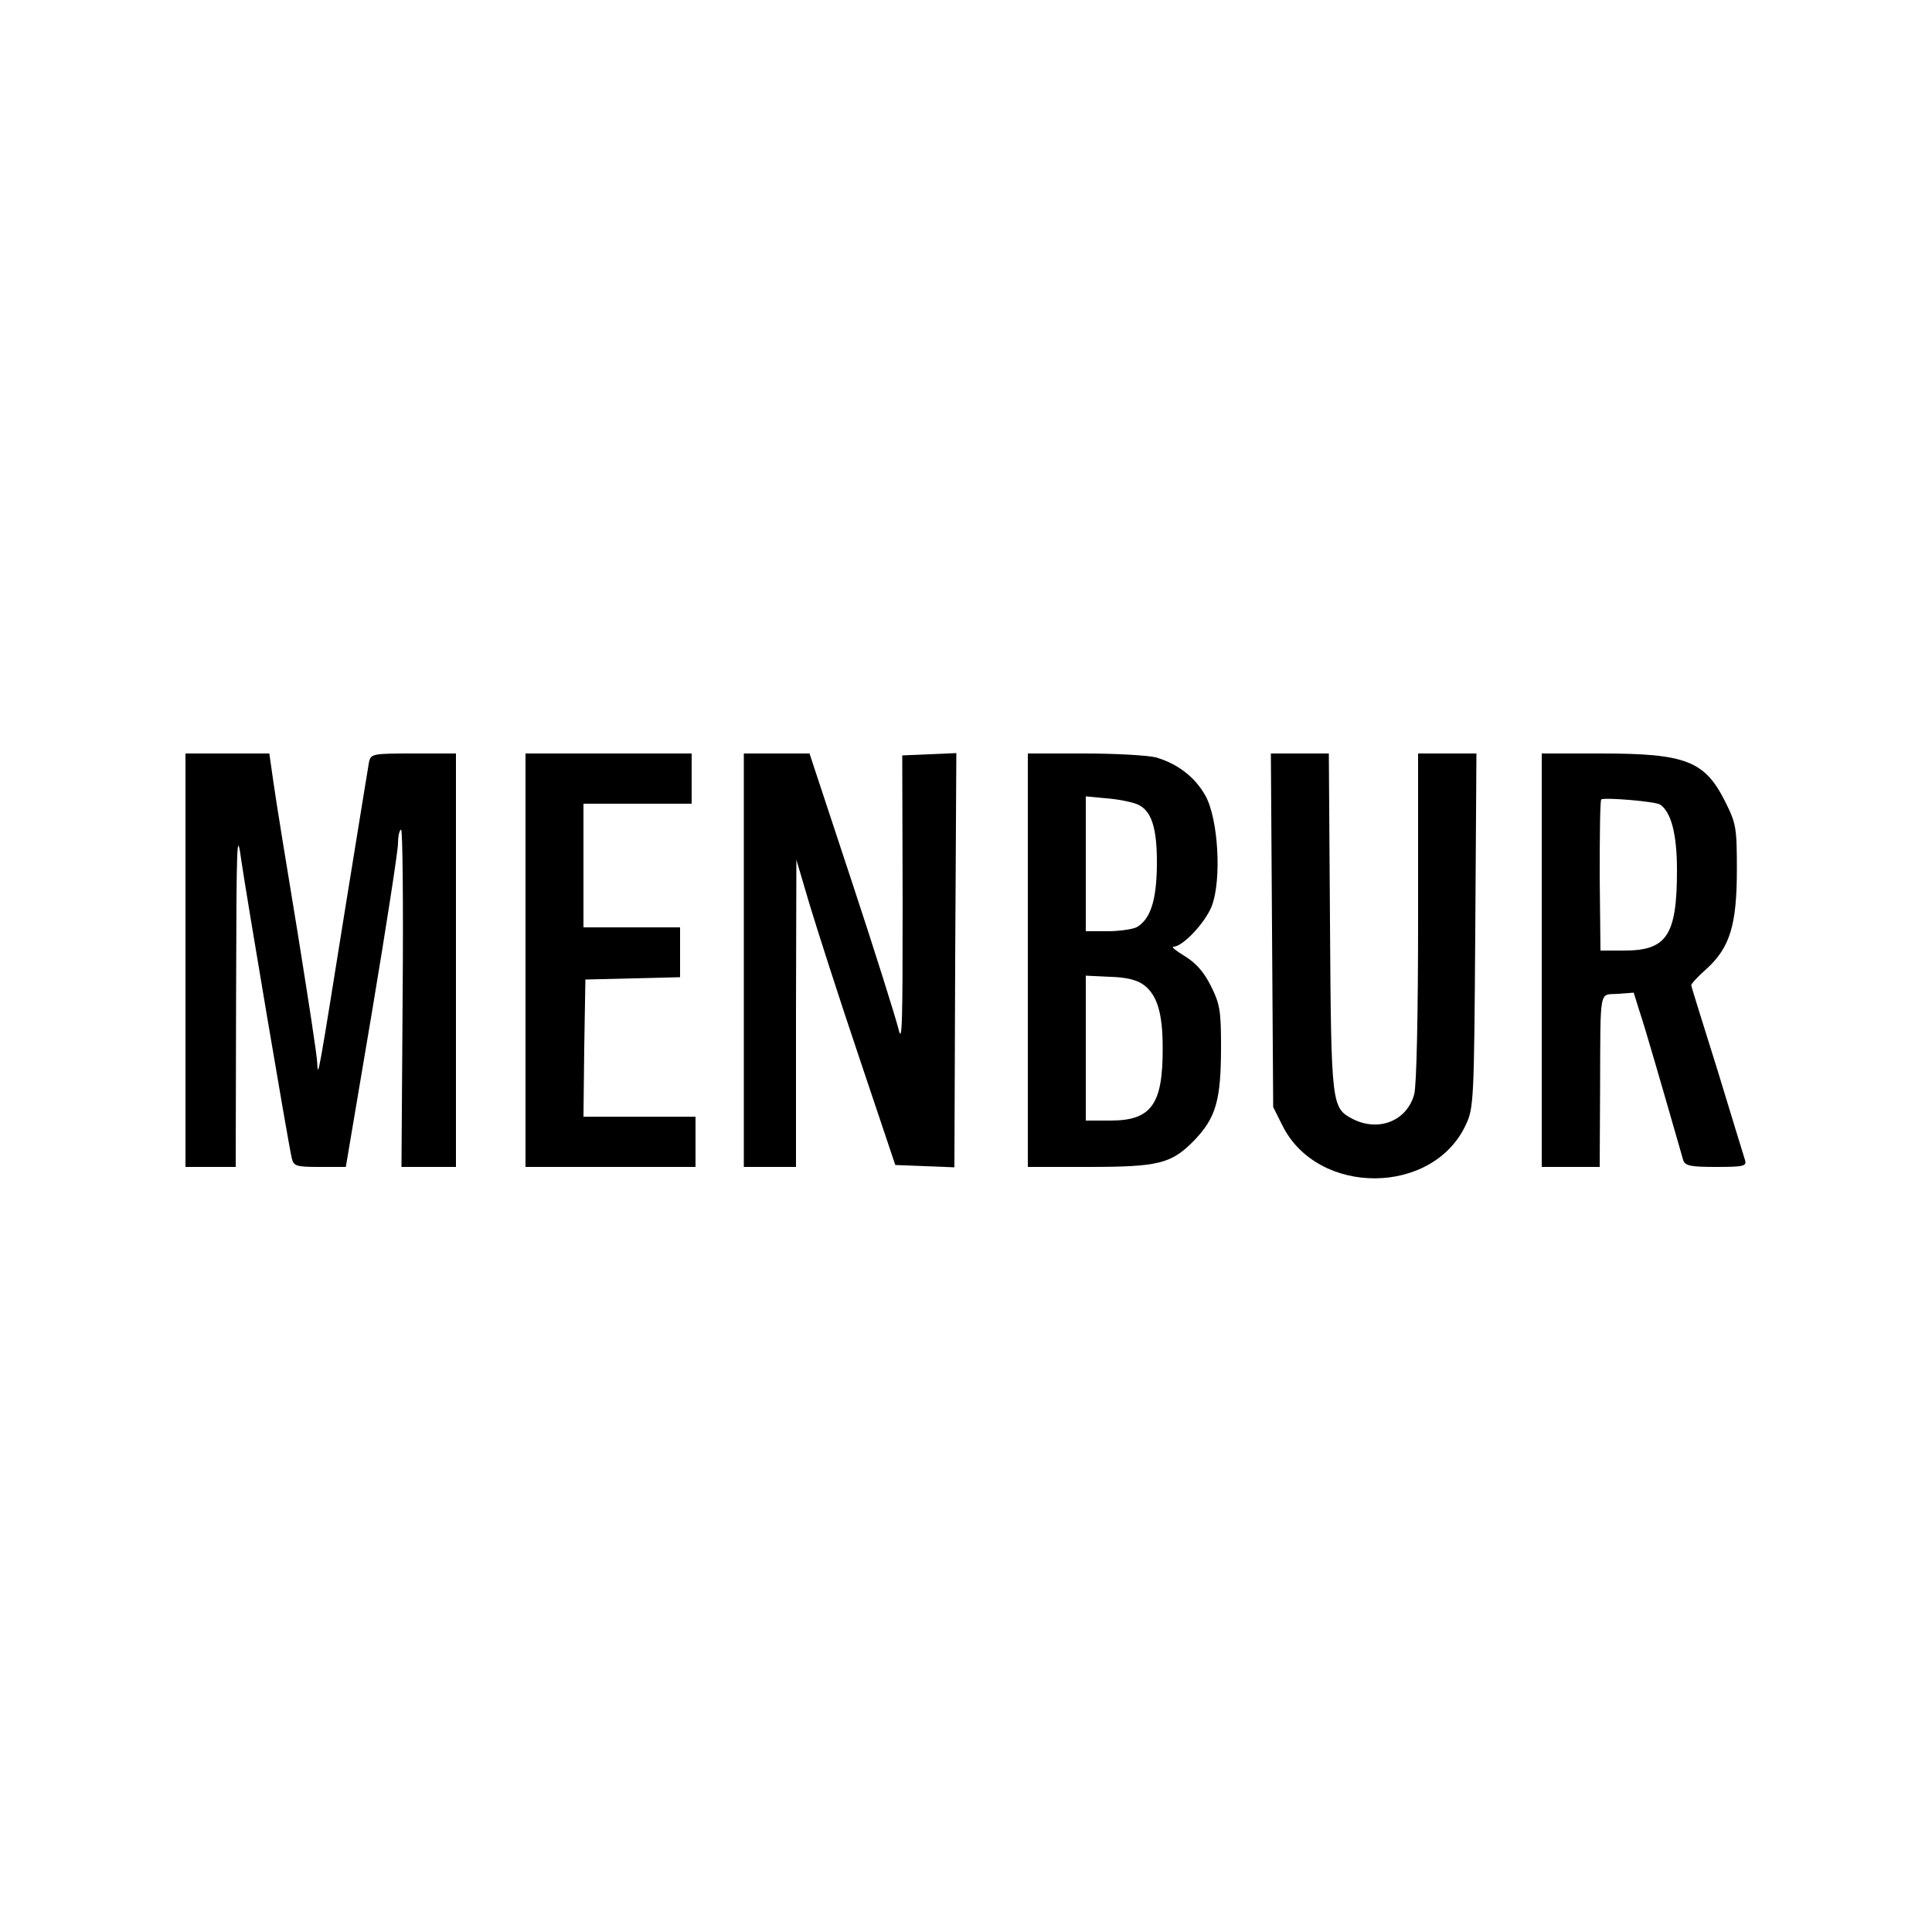 <?xml version="1.0" standalone="no"?>
<!DOCTYPE svg PUBLIC "-//W3C//DTD SVG 20010904//EN"
 "http://www.w3.org/TR/2001/REC-SVG-20010904/DTD/svg10.dtd">
<svg version="1.0" xmlns="http://www.w3.org/2000/svg"
 width="500pt" height="500pt" viewBox="0 0 500 500"
 preserveAspectRatio="xMidYMid meet">

<g transform="translate(0,500) scale(0.1,-0.1)"
fill="#000000" stroke="none">
<path d="M480 2515 l0 -535 65 0 65 0 1 443 c1 409 2 435 14 347 13 -89 119
-718 130 -767 5 -21 11 -23 73 -23 l67 0 68 403 c37 221 67 416 67 434 0 17 3
34 8 36 4 3 6 -192 4 -434 l-3 -439 71 0 70 0 0 535 0 535 -110 0 c-106 0
-110 -1 -115 -22 -2 -13 -29 -176 -59 -363 -73 -456 -73 -457 -75 -417 0 18
-24 171 -51 340 -28 169 -56 342 -62 385 l-11 77 -109 0 -108 0 0 -535z"/>
<path d="M1360 2515 l0 -535 220 0 220 0 0 65 0 65 -145 0 -145 0 2 178 3 177
123 3 122 3 0 64 0 65 -125 0 -125 0 0 160 0 160 140 0 140 0 0 65 0 65 -215
0 -215 0 0 -535z"/>
<path d="M1925 2515 l0 -535 68 0 67 0 0 398 1 397 34 -115 c19 -63 76 -241
128 -395 l94 -280 76 -3 77 -3 2 536 3 536 -70 -3 -70 -3 1 -380 c0 -315 -1
-371 -11 -327 -7 28 -61 201 -121 382 l-109 330 -85 0 -85 0 0 -535z"/>
<path d="M2660 2515 l0 -535 153 0 c187 0 218 8 278 69 56 59 69 103 69 243 0
92 -3 110 -26 156 -18 36 -38 59 -67 77 -23 14 -37 25 -30 25 24 0 82 62 99
105 26 68 17 225 -16 285 -27 49 -73 84 -129 100 -20 5 -102 10 -183 10 l-148
0 0 -535z m282 404 c38 -15 53 -61 52 -159 -1 -91 -17 -140 -53 -160 -11 -5
-45 -10 -75 -10 l-56 0 0 174 0 175 53 -5 c28 -2 64 -9 79 -15z m18 -468 c34
-25 49 -72 49 -161 1 -148 -29 -190 -135 -190 l-64 0 0 188 0 187 63 -3 c41
-1 70 -8 87 -21z"/>
<path d="M3292 2593 l3 -458 24 -48 c91 -183 390 -182 475 3 20 43 21 63 24
503 l3 457 -76 0 -75 0 0 -422 c0 -259 -4 -437 -10 -460 -19 -69 -92 -98 -159
-64 -55 29 -56 33 -59 509 l-3 437 -75 0 -75 0 3 -457z"/>
<path d="M3990 2515 l0 -535 75 0 75 0 1 198 c1 273 -3 246 46 250 l41 3 15
-48 c13 -38 55 -183 113 -385 5 -15 18 -18 85 -18 72 0 80 2 75 18 -3 9 -35
114 -71 232 -37 118 -68 217 -68 220 -1 3 17 23 40 43 60 55 78 113 78 257 0
108 -2 119 -30 175 -53 106 -102 125 -322 125 l-153 0 0 -535z m306 403 c29
-19 44 -77 44 -170 0 -168 -26 -208 -136 -208 l-62 0 -2 193 c0 106 1 195 4
198 7 6 139 -5 152 -13z"/>
</g>
</svg>
